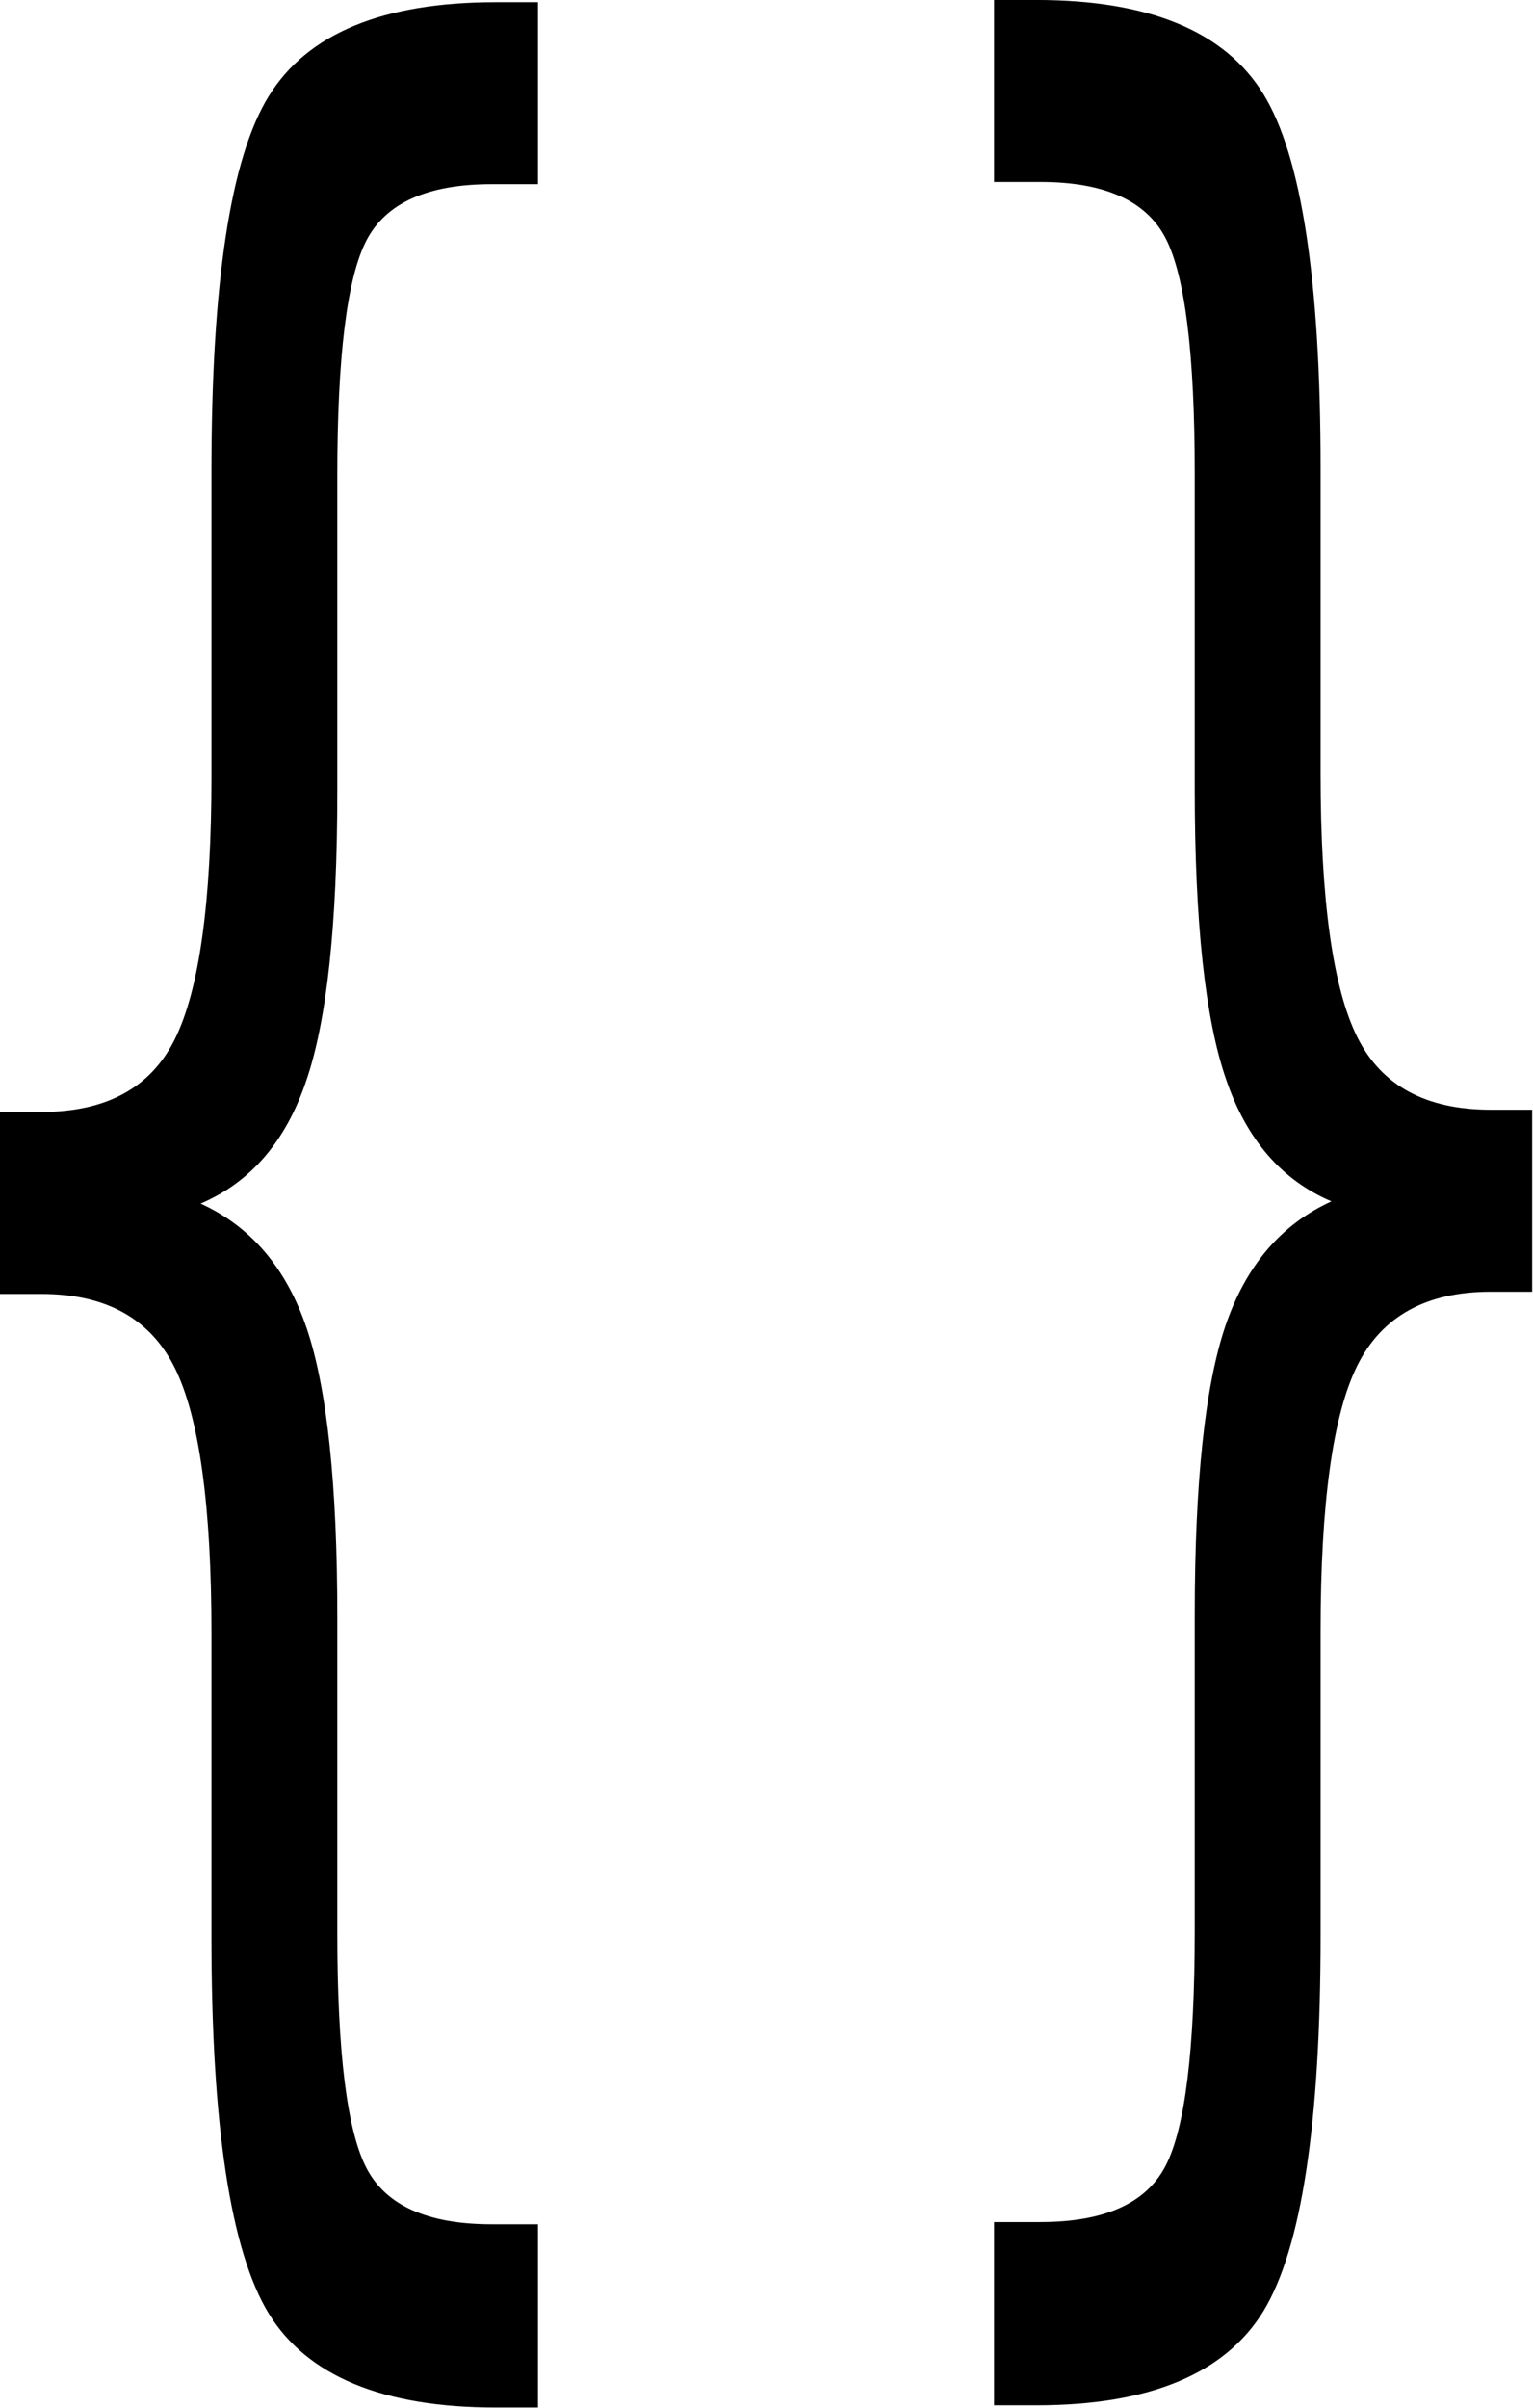<?xml version="1.0" encoding="UTF-8" standalone="no"?>
<!-- Created with Inkscape (http://www.inkscape.org/) -->
<svg
   xmlns:dc="http://purl.org/dc/elements/1.1/"
   xmlns:cc="http://web.resource.org/cc/"
   xmlns:rdf="http://www.w3.org/1999/02/22-rdf-syntax-ns#"
   xmlns:svg="http://www.w3.org/2000/svg"
   xmlns="http://www.w3.org/2000/svg"
   xmlns:sodipodi="http://sodipodi.sourceforge.net/DTD/sodipodi-0.dtd"
   xmlns:inkscape="http://www.inkscape.org/namespaces/inkscape"
   height="956.843"
   id="svg2"
   inkscape:version="0.45.1"
   sodipodi:docbase="/Users/johnolsen/Desktop/openclipart-0.20-pre/recovered-zerobyte-files/office"
   sodipodi:docname="large_braces.svg_amos_01r.svg"
   sodipodi:version="0.32"
   width="609.436"
   inkscape:output_extension="org.inkscape.output.svg.inkscape"
   version="1.0">
  <defs
     id="defs3" />
  <sodipodi:namedview
     bordercolor="#666666"
     borderopacity="1.0"
     id="base"
     inkscape:current-layer="layer1"
     inkscape:cx="327.92785"
     inkscape:cy="590.29433"
     inkscape:document-units="px"
     inkscape:pageopacity="0.0"
     inkscape:pageshadow="2"
     inkscape:window-height="735"
     inkscape:window-width="1014"
     inkscape:window-x="0"
     inkscape:window-y="0"
     inkscape:zoom="0.35355339"
     pagecolor="#ffffff" />
  <g
     id="layer1"
     inkscape:groupmode="layer"
     inkscape:label="Layer 1"
     transform="translate(-66.083,-51.122)">
    <path
       transform="scale(0.731,1.367)"
       style="font-size:757.613px;font-style:normal;font-variant:normal;font-weight:normal;font-stretch:normal;line-height:100%;writing-mode:lr-tb;text-anchor:start;fill:#000000;fill-opacity:1;stroke:none;stroke-width:1px;stroke-linecap:butt;stroke-linejoin:miter;stroke-opacity:1;font-family:Bitstream Vera Sans"
       d="M 382.968,683.927 L 382.968,737.197 L 360.033,737.197 C 298.624,737.197 257.439,728.072 236.477,709.822 C 215.761,691.572 205.403,655.196 205.403,600.693 L 205.403,512.28 C 205.403,475.041 198.744,449.27 185.427,434.965 C 172.109,420.662 147.94,413.51 112.921,413.51 L 90.355,413.51 L 90.355,360.61 L 112.921,360.61 C 148.187,360.61 172.356,353.581 185.427,339.524 C 198.744,325.22 205.403,299.695 205.403,262.949 L 205.403,174.166 C 205.403,119.664 215.761,83.411 236.477,65.407 C 257.439,47.158 298.624,38.033 360.033,38.032 L 382.968,38.032 L 382.968,90.932 L 357.813,90.932 C 323.04,90.933 300.351,96.358 289.746,107.209 C 279.142,118.061 273.839,140.873 273.84,175.646 L 273.84,267.388 C 273.839,306.107 268.167,334.222 256.823,351.732 C 245.725,369.242 226.612,381.079 199.484,387.245 C 226.858,393.904 246.095,405.988 257.193,423.498 C 268.29,441.008 273.839,468.999 273.84,507.471 L 273.84,599.214 C 273.839,633.987 279.142,656.799 289.746,667.65 C 300.351,678.501 323.04,683.927 357.813,683.927 L 382.968,683.927"
       id="text1312" />
    <path
       transform="scale(-0.731,1.367)"
       style="font-size:757.614px;font-style:normal;font-variant:normal;font-weight:normal;font-stretch:normal;line-height:100%;writing-mode:lr-tb;text-anchor:start;fill:#000000;fill-opacity:1;stroke:none;stroke-width:1px;stroke-linecap:butt;stroke-linejoin:miter;stroke-opacity:1;font-family:Bitstream Vera Sans"
       d="M -631.019,683.284 L -631.019,736.554 L -653.955,736.554 C -715.363,736.554 -756.549,727.429 -777.511,709.179 C -798.227,690.929 -808.585,654.553 -808.585,600.05 L -808.585,511.637 C -808.585,474.398 -815.244,448.626 -828.561,434.322 C -841.879,420.019 -866.047,412.867 -901.067,412.867 L -923.633,412.867 L -923.633,359.967 L -901.067,359.967 C -865.801,359.967 -841.632,352.938 -828.561,338.881 C -815.244,324.577 -808.585,299.052 -808.585,262.306 L -808.585,173.523 C -808.585,119.02 -798.227,82.767 -777.511,64.764 C -756.549,46.515 -715.363,37.39 -653.955,37.389 L -631.019,37.389 L -631.019,90.289 L -656.174,90.289 C -690.948,90.289 -713.637,95.715 -724.241,106.566 C -734.846,117.417 -740.148,140.23 -740.148,175.002 L -740.148,266.745 C -740.148,305.464 -745.821,333.579 -757.165,351.088 C -768.263,368.599 -787.376,380.436 -814.504,386.602 C -787.129,393.261 -767.893,405.345 -756.795,422.855 C -745.697,440.365 -740.148,468.356 -740.148,506.828 L -740.148,598.571 C -740.148,633.344 -734.846,656.156 -724.241,667.007 C -713.637,677.859 -690.948,683.284 -656.174,683.284 L -631.019,683.284"
       id="text1316" />
  </g>
</svg>
